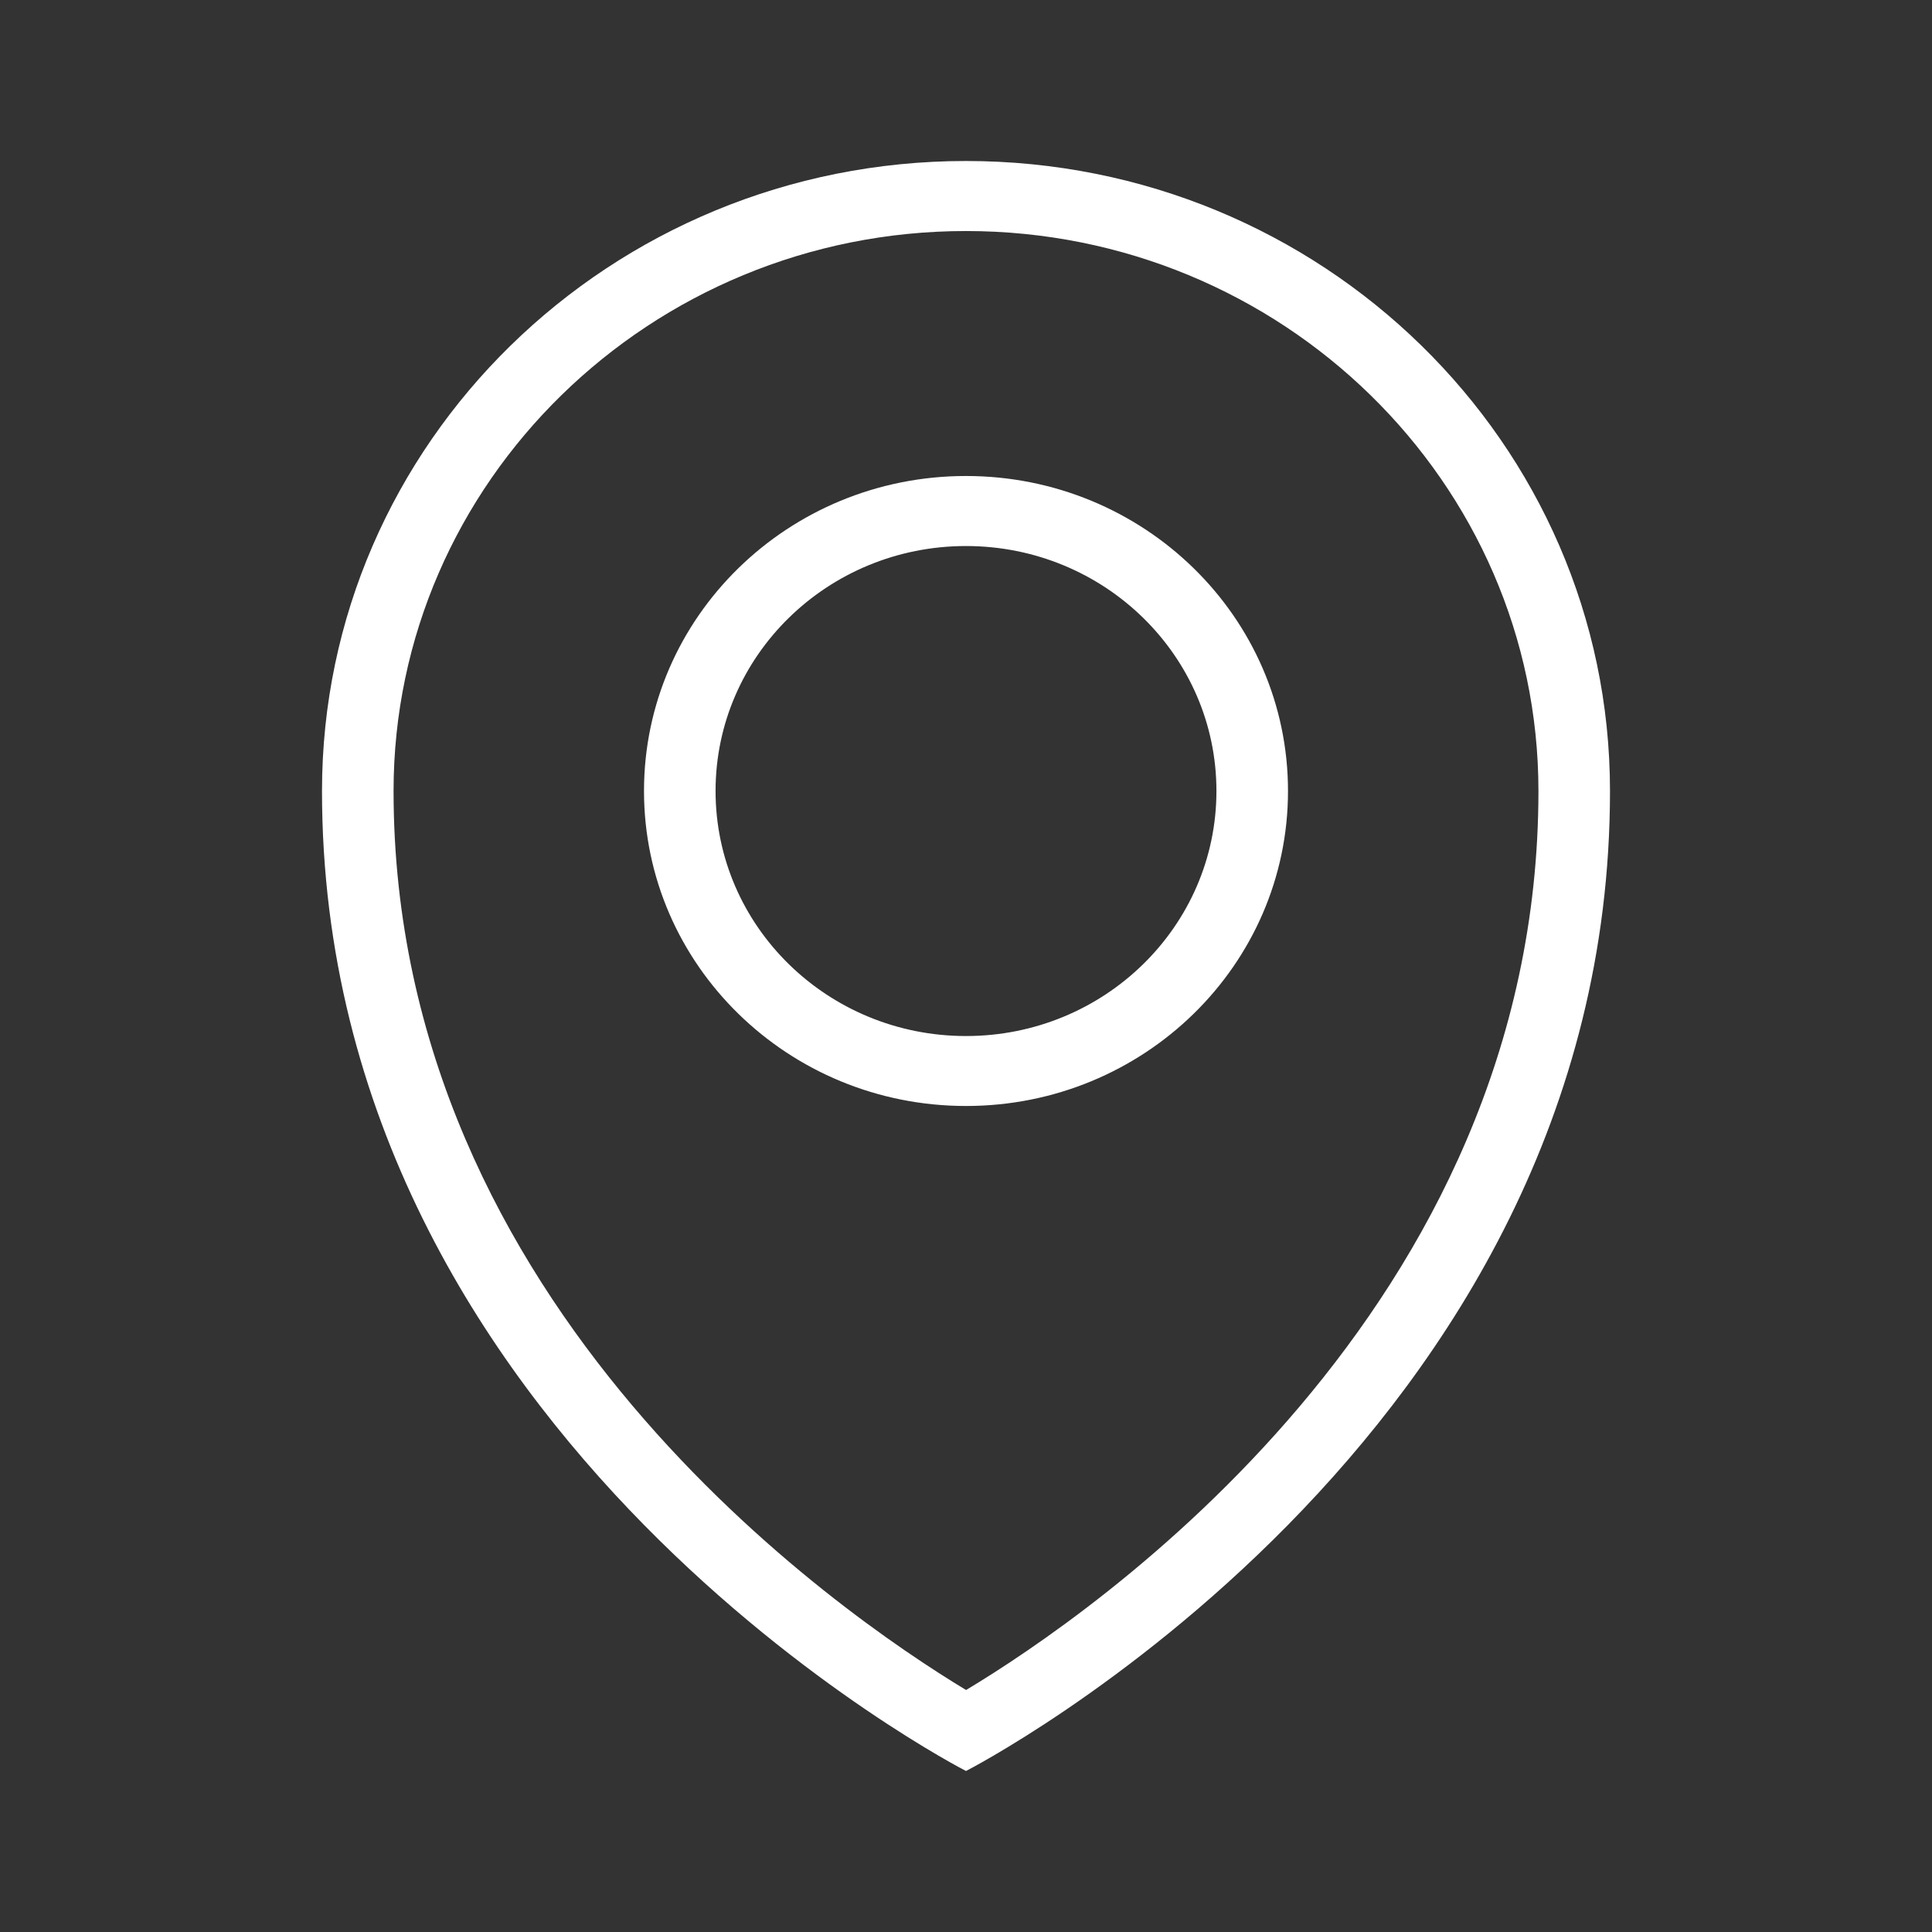 <svg width="24" height="24" viewBox="0 0 24 24" fill="none" xmlns="http://www.w3.org/2000/svg">
<rect x="0" y="0" width="24" height="24" fill="#333333" stroke="none"/>
<path fill-rule="evenodd" clip-rule="evenodd" d="M12 22C12 22 4 17.906 4 9.826C4 5.504 7.582 2 12 2C16.418 2 20 5.504 20 9.826C20 17.906 12 22 12 22ZM12 2.87C8.079 2.87 4.889 5.99 4.889 9.826C4.889 16.243 10.428 20.044 12.001 20.994C13.576 20.048 19.111 16.263 19.111 9.826C19.111 5.99 15.921 2.87 12 2.87ZM12 13.739C9.791 13.739 8 11.987 8 9.826C8 7.665 9.791 5.913 12 5.913C14.209 5.913 16 7.665 16 9.826C16 11.987 14.209 13.739 12 13.739ZM12 6.783C10.282 6.783 8.889 8.145 8.889 9.826C8.889 11.507 10.282 12.87 12 12.87C13.718 12.87 15.111 11.507 15.111 9.826C15.111 8.145 13.718 6.783 12 6.783Z" fill="white"/>
</svg>

